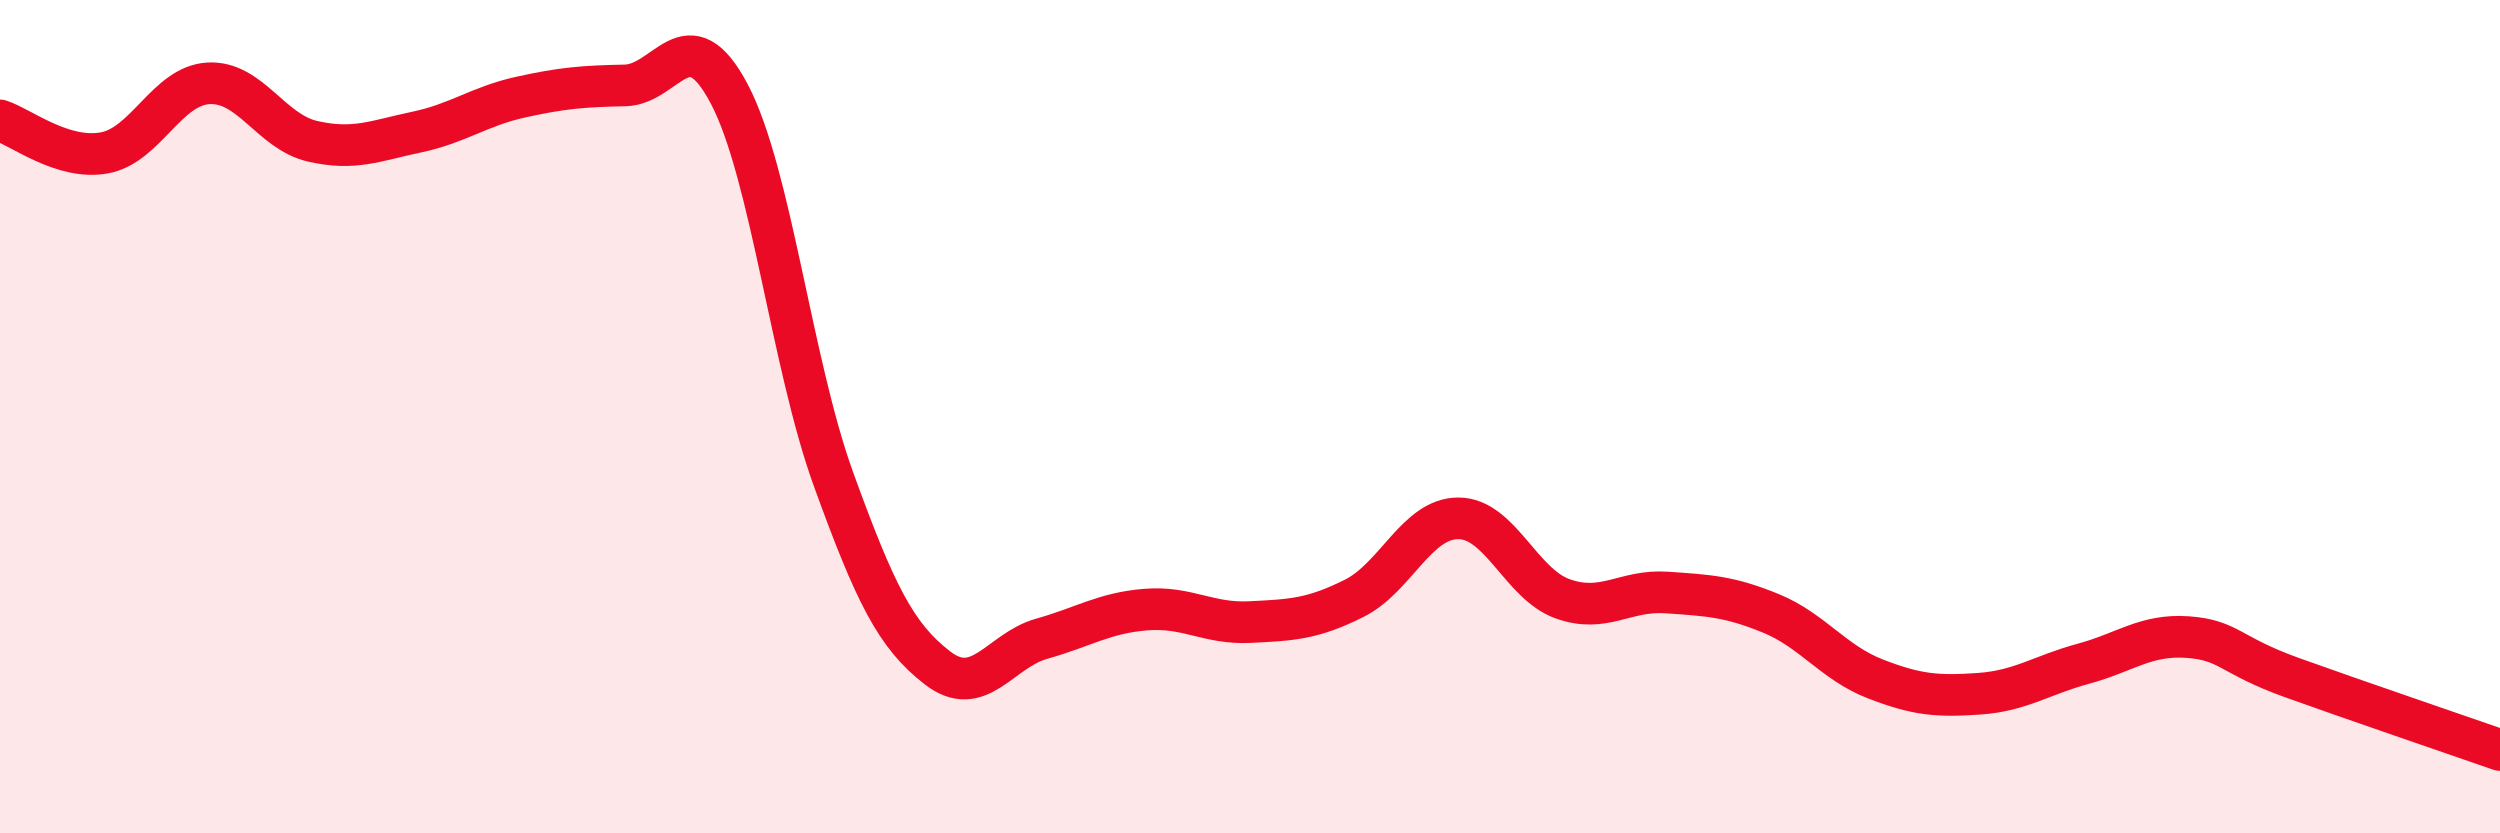 
    <svg width="60" height="20" viewBox="0 0 60 20" xmlns="http://www.w3.org/2000/svg">
      <path
        d="M 0,2.89 C 0.5,3.05 1.5,3.85 2.5,3.67 C 3.5,3.49 4,2.06 5,2 C 6,1.94 6.5,3.16 7.5,3.39 C 8.5,3.62 9,3.38 10,3.17 C 11,2.96 11.5,2.55 12.5,2.33 C 13.5,2.11 14,2.07 15,2.05 C 16,2.03 16.5,0.36 17.5,2.25 C 18.5,4.14 19,8.73 20,11.49 C 21,14.25 21.5,15.26 22.5,16.03 C 23.5,16.8 24,15.61 25,15.33 C 26,15.05 26.5,14.71 27.5,14.63 C 28.5,14.55 29,14.98 30,14.93 C 31,14.88 31.5,14.86 32.5,14.36 C 33.5,13.86 34,12.44 35,12.44 C 36,12.44 36.5,14.01 37.5,14.37 C 38.5,14.73 39,14.15 40,14.22 C 41,14.29 41.5,14.31 42.5,14.72 C 43.5,15.13 44,15.9 45,16.29 C 46,16.68 46.5,16.72 47.5,16.65 C 48.5,16.58 49,16.2 50,15.93 C 51,15.66 51.5,15.22 52.5,15.29 C 53.5,15.36 53.5,15.72 55,16.26 C 56.5,16.8 59,17.65 60,18L60 20L0 20Z"
        fill="#EB0A25"
        opacity="0.1"
        stroke-linecap="round"
        stroke-linejoin="round"
      />
      <path
        d="M 0,2.89 C 0.5,3.05 1.5,3.85 2.5,3.67 C 3.5,3.49 4,2.06 5,2 C 6,1.94 6.5,3.16 7.5,3.39 C 8.5,3.62 9,3.38 10,3.17 C 11,2.96 11.5,2.55 12.5,2.33 C 13.5,2.11 14,2.07 15,2.05 C 16,2.03 16.5,0.36 17.5,2.25 C 18.5,4.14 19,8.73 20,11.49 C 21,14.25 21.5,15.26 22.5,16.03 C 23.5,16.8 24,15.61 25,15.33 C 26,15.05 26.5,14.71 27.5,14.63 C 28.5,14.55 29,14.98 30,14.93 C 31,14.88 31.5,14.86 32.5,14.36 C 33.5,13.86 34,12.44 35,12.44 C 36,12.44 36.5,14.01 37.5,14.37 C 38.5,14.73 39,14.15 40,14.22 C 41,14.29 41.5,14.31 42.5,14.72 C 43.5,15.13 44,15.9 45,16.29 C 46,16.68 46.5,16.72 47.5,16.65 C 48.5,16.58 49,16.2 50,15.93 C 51,15.66 51.5,15.22 52.5,15.29 C 53.5,15.36 53.5,15.72 55,16.26 C 56.5,16.8 59,17.65 60,18"
        stroke="#EB0A25"
        stroke-width="1"
        fill="none"
        stroke-linecap="round"
        stroke-linejoin="round"
      />
    </svg>
  